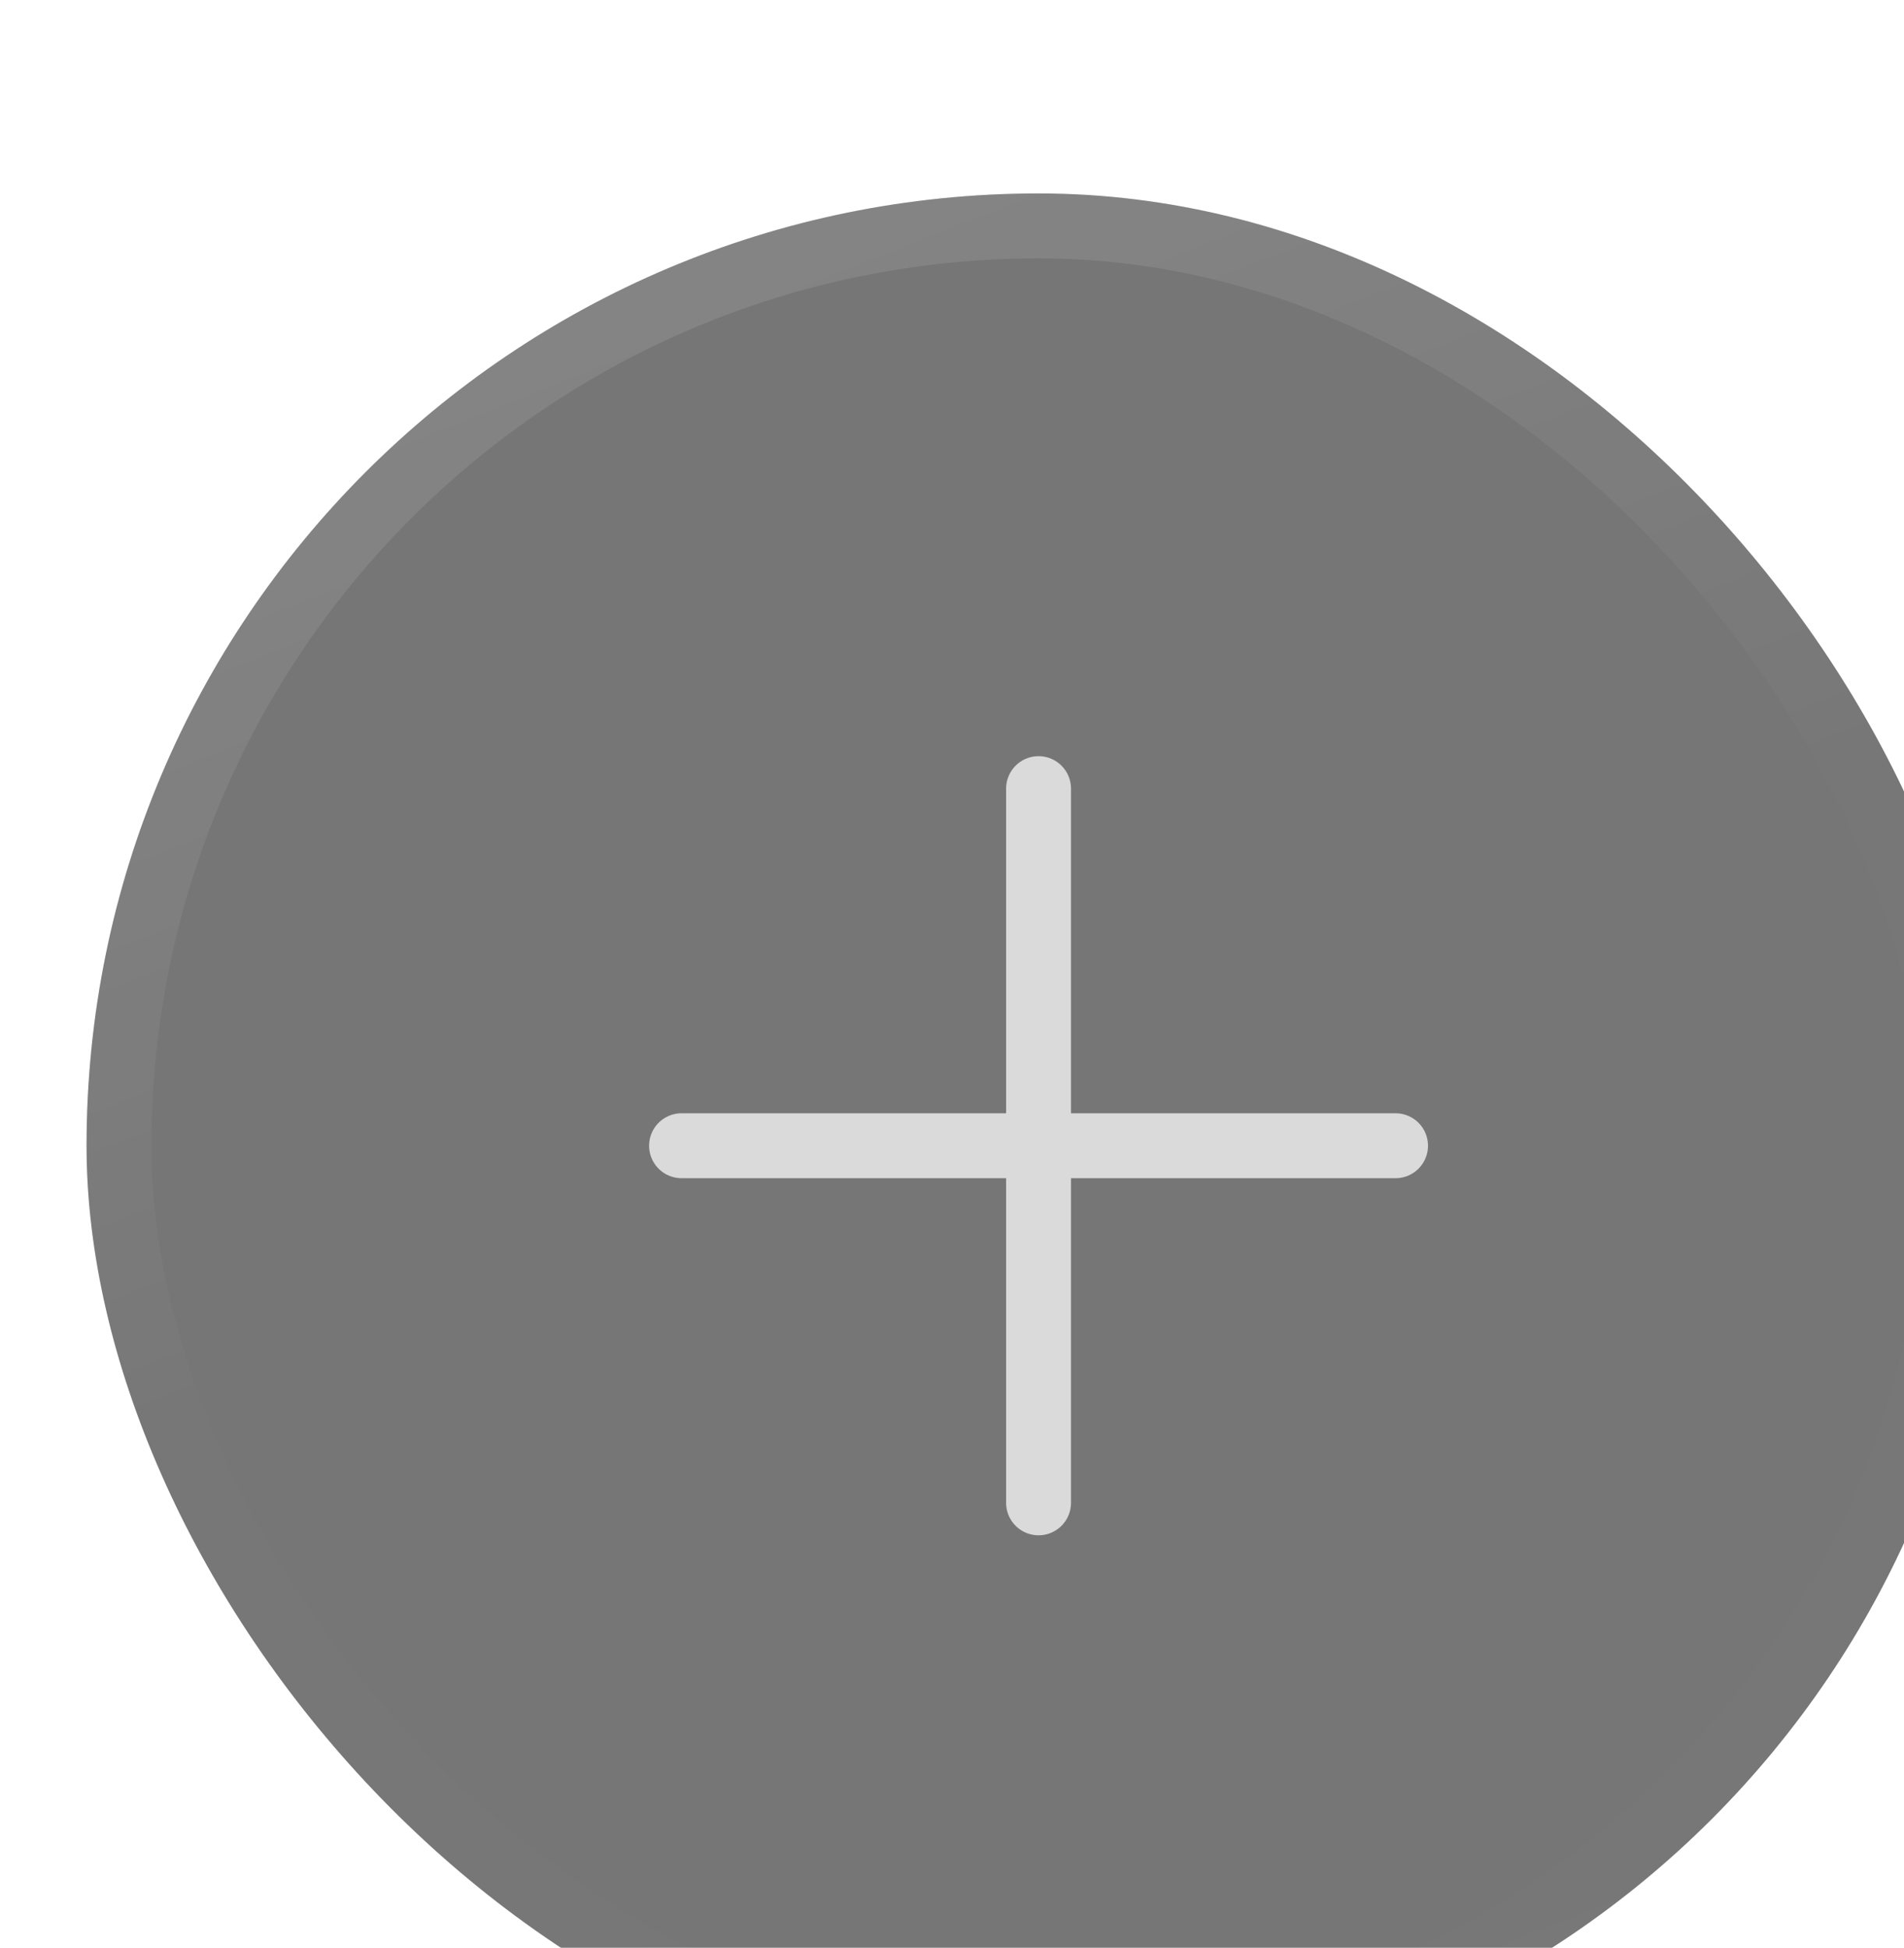 <svg width="44" height="45" viewBox="0 0 44 45" fill="none" xmlns="http://www.w3.org/2000/svg">
<g filter="url(#filter0_bi_4019_95)">
<rect y="0.469" width="44" height="44" rx="22" fill="#282828" fill-opacity="0.7"/>
<rect y="0.469" width="44" height="44" rx="22" fill="#F8F8F8" fill-opacity="0.1"/>
<rect x="0.75" y="1.219" width="42.5" height="42.5" rx="21.25" stroke="url(#paint0_linear_4019_95)" stroke-opacity="0.25" stroke-width="1.5"/>
<g opacity="0.8">
<path d="M22 14.219V22.469M22 22.469V30.719M22 22.469H13.75M22 22.469H30.25" stroke="#F8F8F8" stroke-opacity="0.95" stroke-width="1.5" stroke-linecap="round" stroke-linejoin="round"/>
</g>
</g>
<defs>
<filter id="filter0_bi_4019_95" x="-100" y="-99.531" width="244" height="244" filterUnits="userSpaceOnUse" color-interpolation-filters="sRGB">
<feFlood flood-opacity="0" result="BackgroundImageFix"/>
<feGaussianBlur in="BackgroundImageFix" stdDeviation="50"/>
<feComposite in2="SourceAlpha" operator="in" result="effect1_backgroundBlur_4019_95"/>
<feBlend mode="normal" in="SourceGraphic" in2="effect1_backgroundBlur_4019_95" result="shape"/>
<feColorMatrix in="SourceAlpha" type="matrix" values="0 0 0 0 0 0 0 0 0 0 0 0 0 0 0 0 0 0 127 0" result="hardAlpha"/>
<feOffset dx="2" dy="4"/>
<feGaussianBlur stdDeviation="8"/>
<feComposite in2="hardAlpha" operator="arithmetic" k2="-1" k3="1"/>
<feColorMatrix type="matrix" values="0 0 0 0 0.973 0 0 0 0 0.973 0 0 0 0 0.973 0 0 0 0.06 0"/>
<feBlend mode="normal" in2="shape" result="effect2_innerShadow_4019_95"/>
</filter>
<linearGradient id="paint0_linear_4019_95" x1="22" y1="0.469" x2="41.141" y2="48.786" gradientUnits="userSpaceOnUse">
<stop stop-color="white" stop-opacity="0.4"/>
<stop offset="0.4" stop-color="white" stop-opacity="0.01"/>
<stop offset="0.6" stop-color="white" stop-opacity="0.01"/>
<stop offset="1" stop-color="white" stop-opacity="0.1"/>
</linearGradient>
</defs>
</svg>
